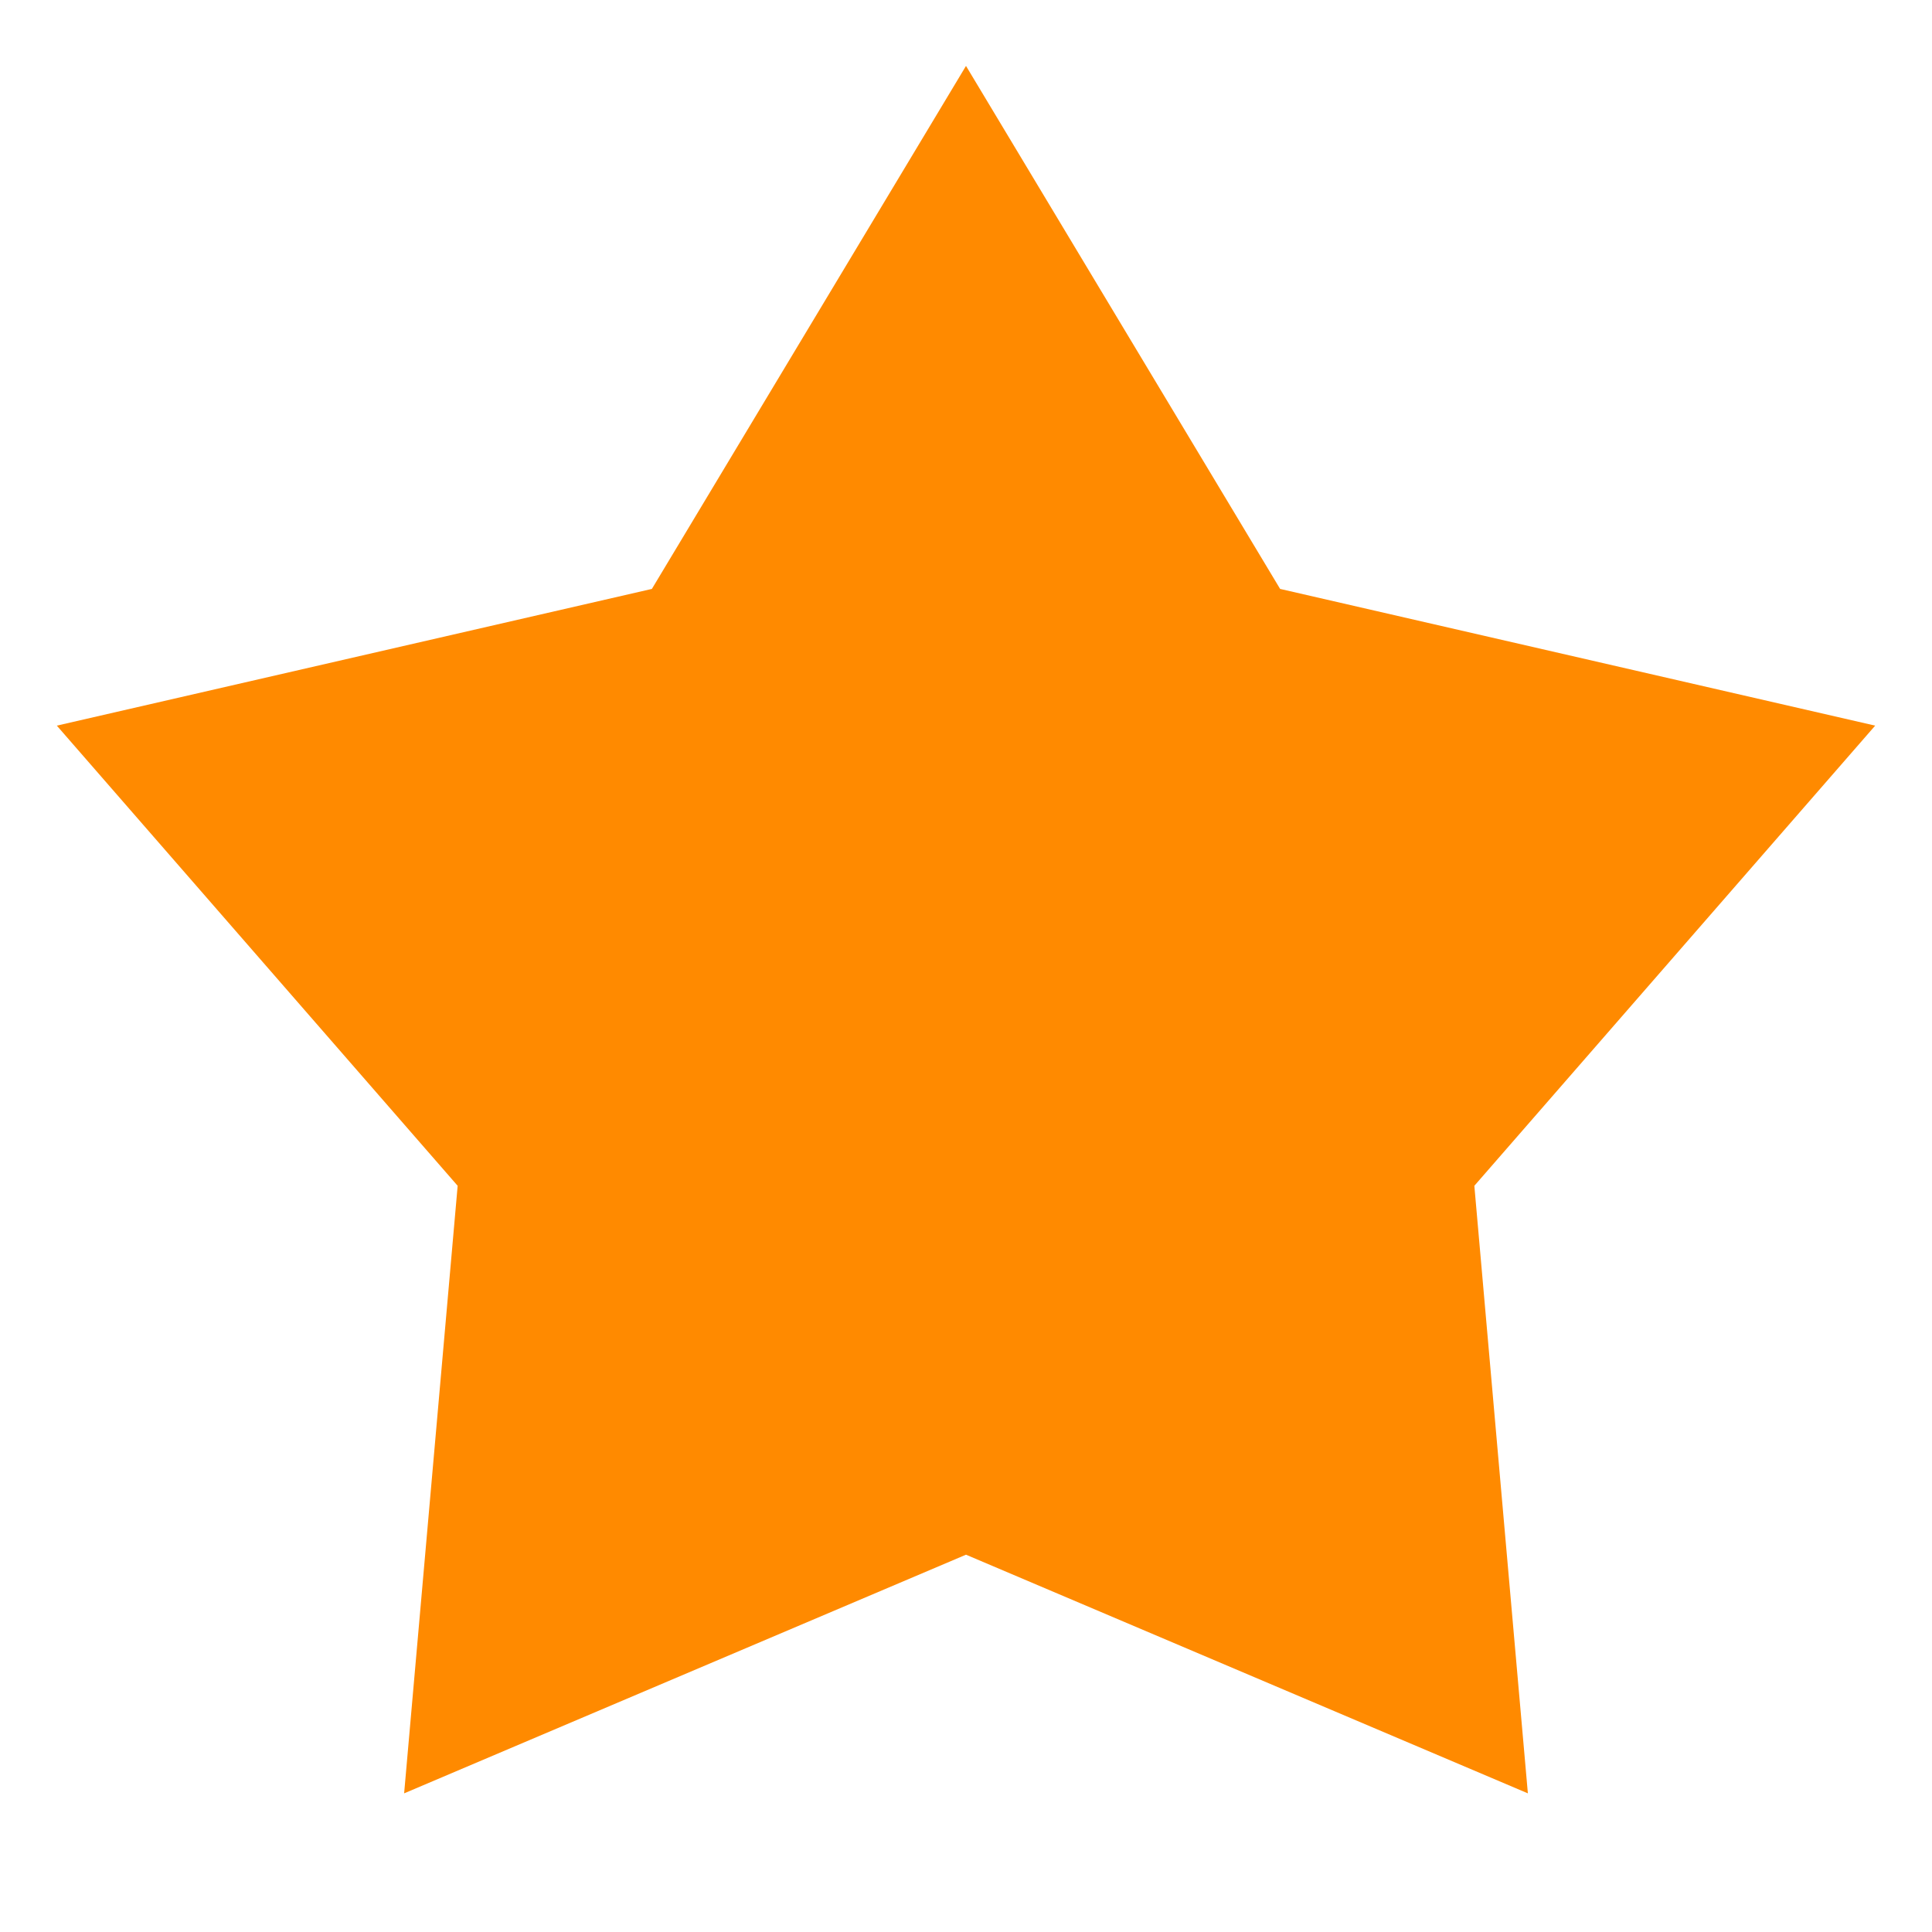 <svg width="17" height="17" viewBox="0 0 17 17" fill="none" xmlns="http://www.w3.org/2000/svg">
<g clip-path="url(#clip0_2725_32578)">
<path d="M12.973 10.434L13.444 15.78L8.5 13.68L3.556 15.78L4.027 10.434L0.5 6.385L5.736 5.182L8.5 0.58L11.264 5.182L16.5 6.385L12.973 10.434Z" fill="#FF8A00"/>
</g>
<defs>
<clipPath id="clip0_2725_32578">
<rect width="16" height="16" fill="white" transform="translate(0.5 0.181)"/>
</clipPath>
</defs>
</svg>
